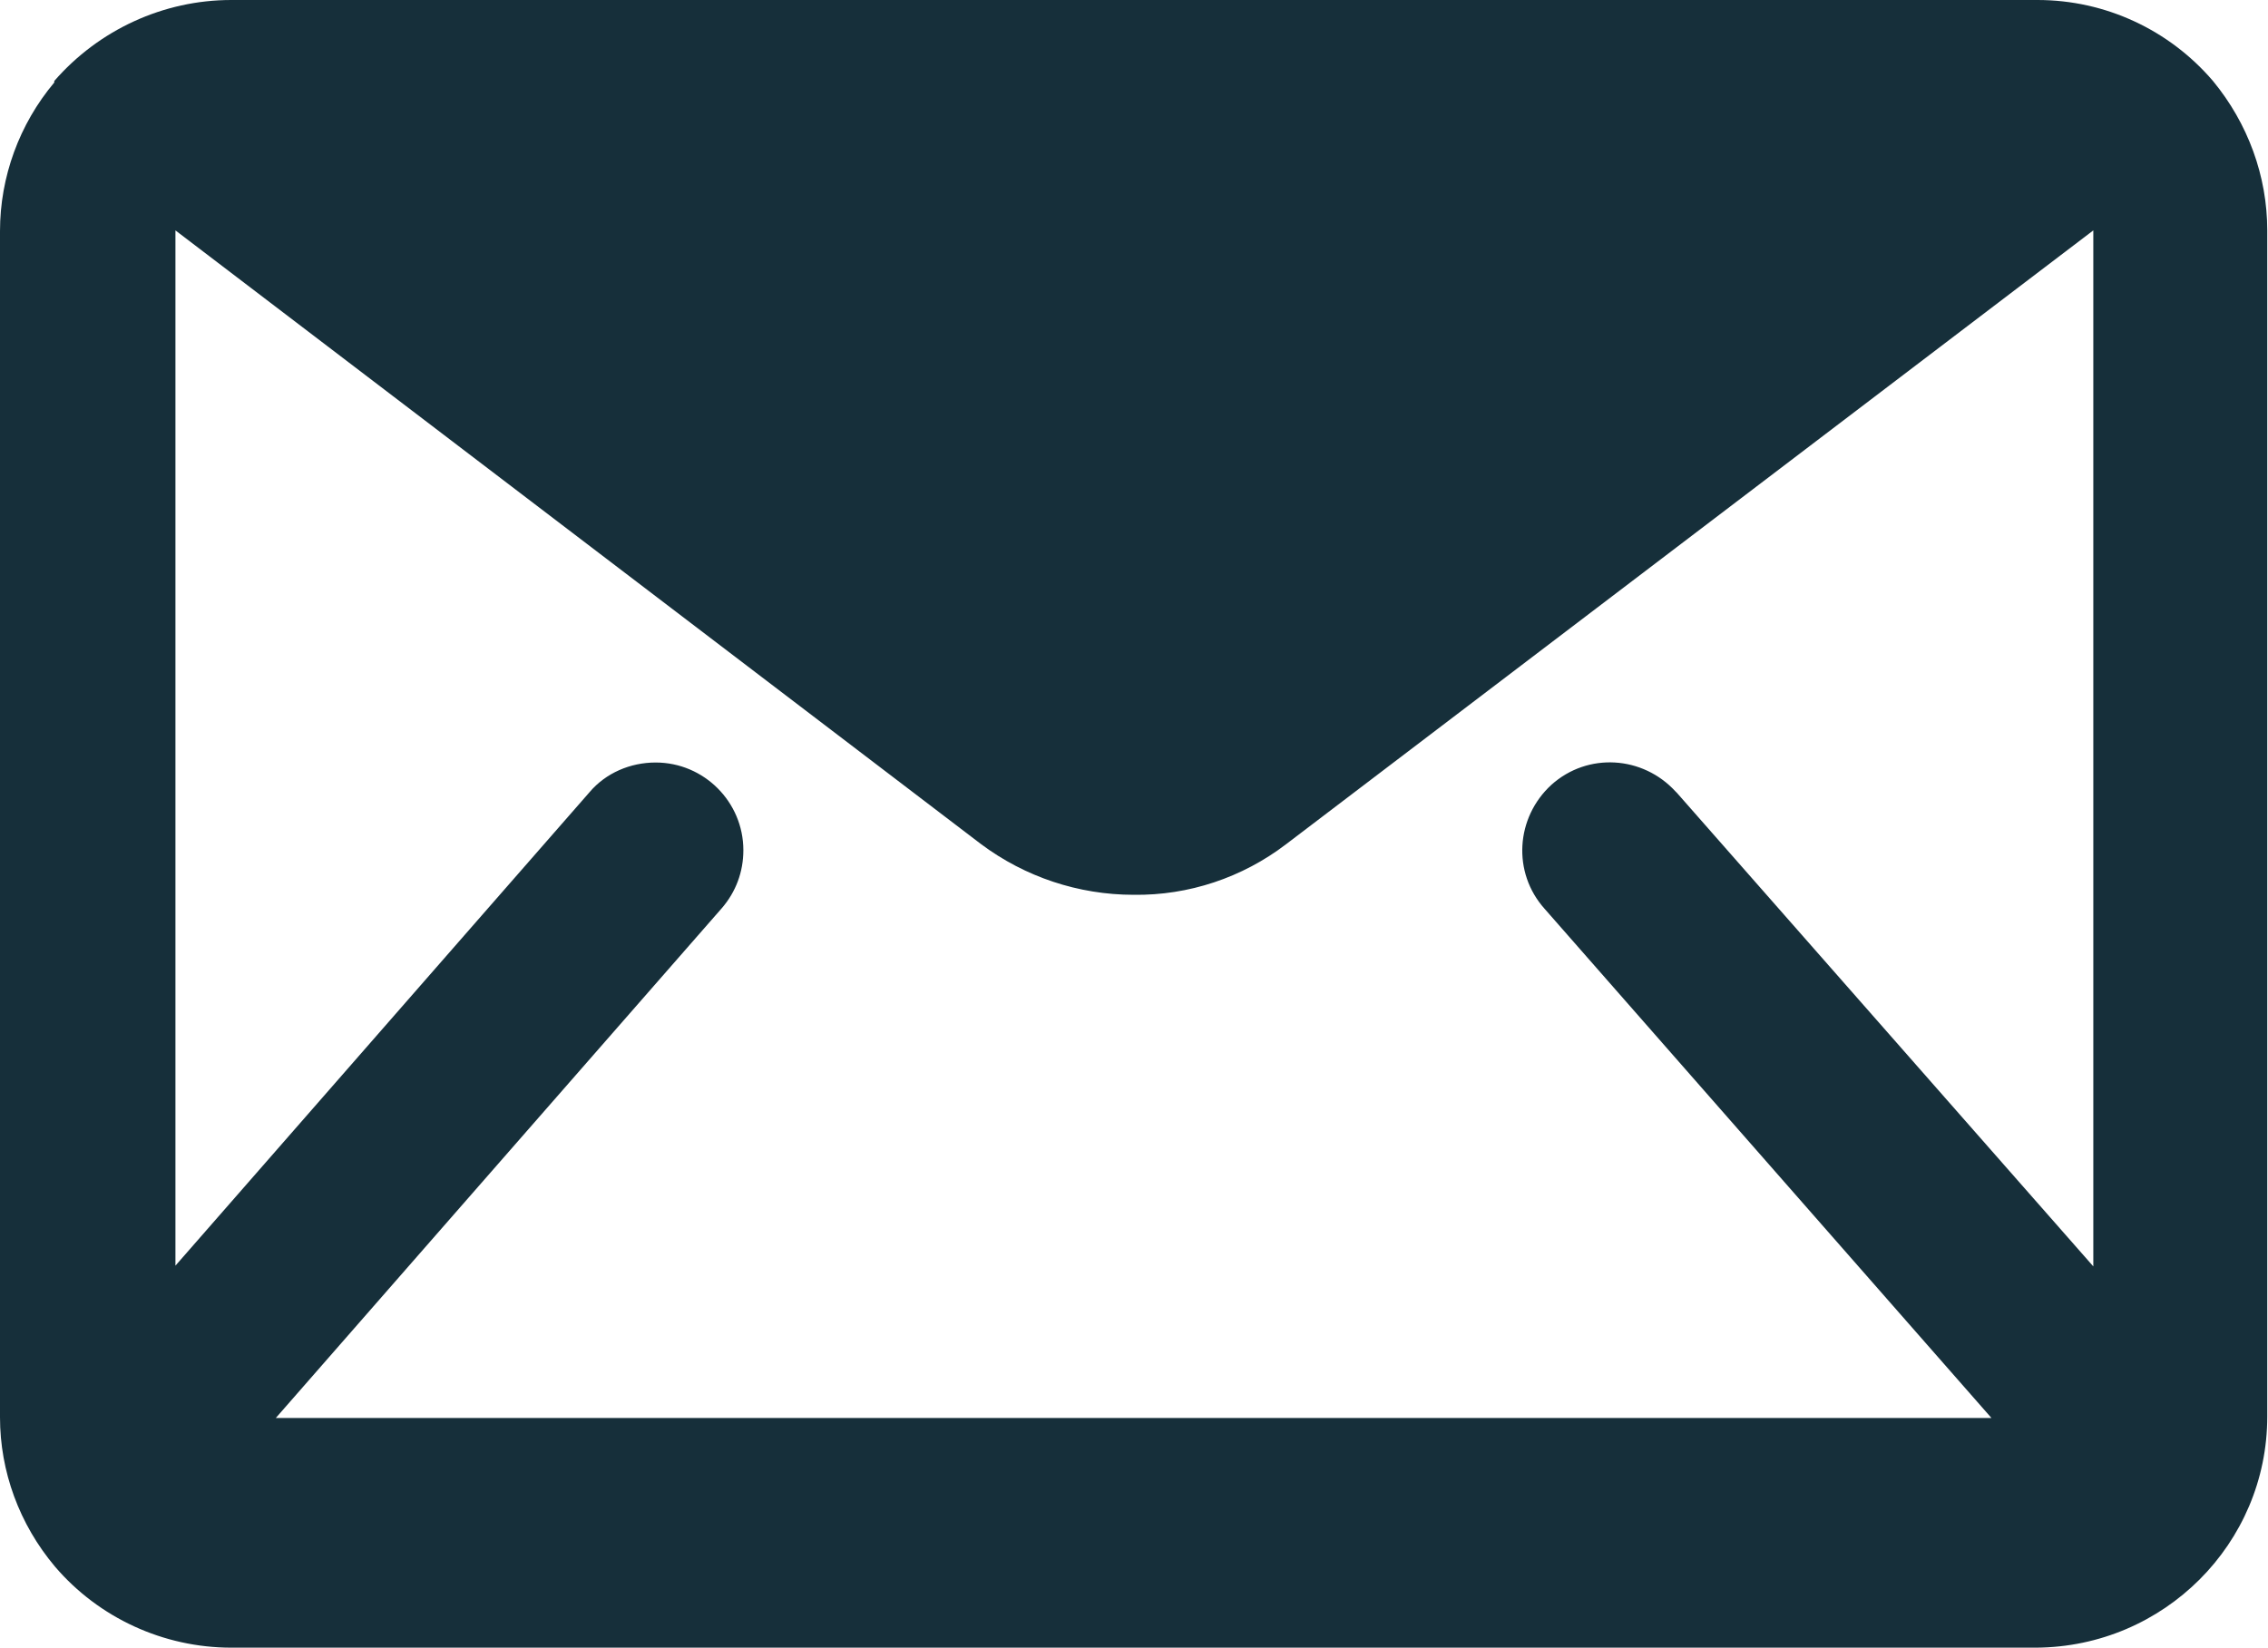 <?xml version="1.0" encoding="UTF-8"?><svg id="_レイヤー_2" xmlns="http://www.w3.org/2000/svg" viewBox="0 0 30.51 22.17"><g id="_レイヤー_1-2"><path id="_前面オブジェクトで型抜き_1" d="M27.41,22.17H3.11c-.91,0-1.78-.4-2.37-1.09h0c-.48-.57-.74-1.28-.74-2.01V3.11c0-.73.26-1.44.73-2h0v-.02C1.33.4,2.2,0,3.11,0h24.3c.91,0,1.77.4,2.36,1.09h0c.47.57.73,1.28.73,2.01v15.96c0,1.71-1.39,3.1-3.11,3.11h0ZM8.82,10.26c.65,0,1.18.53,1.18,1.18,0,.29-.1.56-.29.78l-6,6.86h23.08l-6.01-6.85c-.44-.49-.39-1.23.09-1.67.49-.44,1.23-.39,1.67.09,0,0,.01.01.02.02l5.6,6.37V3.1l-10.86,8.26c-.59.45-1.31.69-2.05.68-.74,0-1.46-.24-2.05-.68L2.36,3.1v13.93l5.57-6.37c.22-.26.55-.4.89-.4h0Z" style="fill:#162f3a;"/></g></svg>